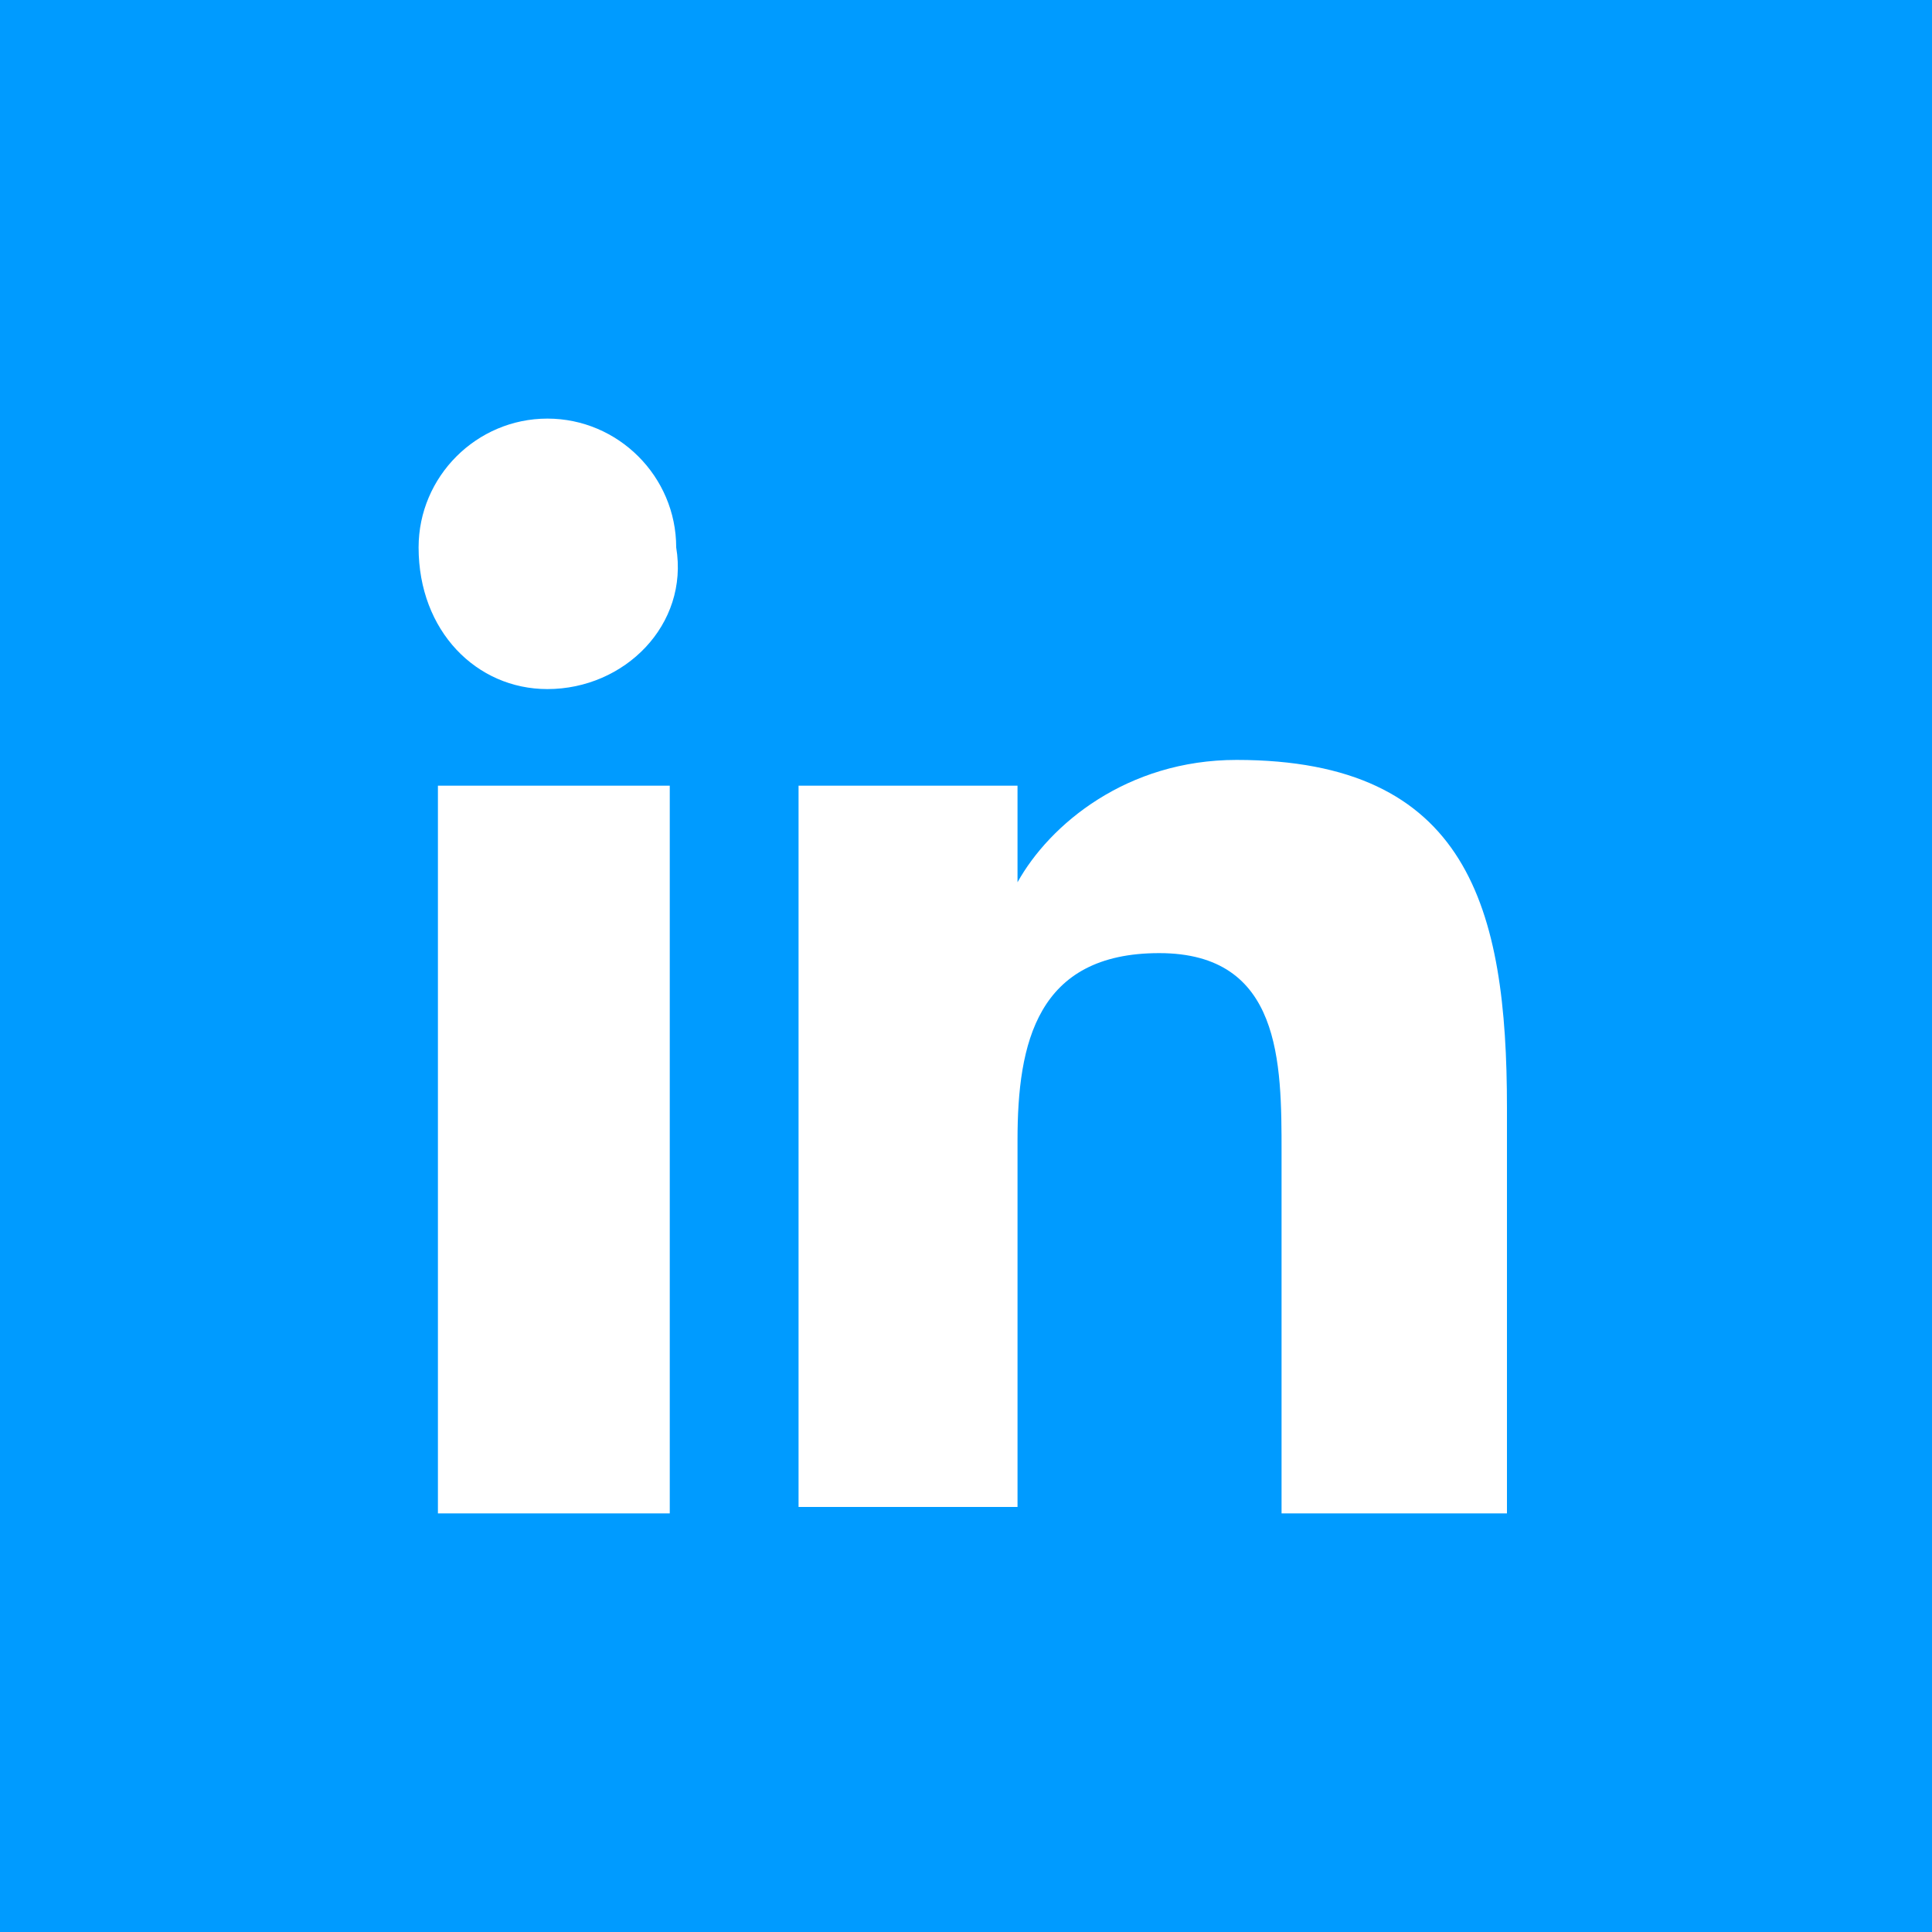 <?xml version="1.0" encoding="utf-8"?>
<!-- Generator: Adobe Illustrator 21.0.0, SVG Export Plug-In . SVG Version: 6.00 Build 0)  -->
<svg version="1.1" id="Livello_1" xmlns="http://www.w3.org/2000/svg" xmlns:xlink="http://www.w3.org/1999/xlink" x="0px" y="0px"
	 viewBox="0 0 30 30" style="enable-background:new 0 0 30 30;" xml:space="preserve">
<style type="text/css">
	.st0{fill:#009BFF;}
	.st1{fill:#FFFFFF;}
</style>
<rect class="st0" width="30" height="30"/>
<g>
	<g>
		<g>
			<path class="st1" d="M10.4,23.5H6.8V12.2h3.6V23.5z M8.5,10.7c-1.1,0-2-0.9-2-2.2c0-1.1,0.9-2,2-2s2,0.9,2,2
				C10.7,9.7,9.7,10.7,8.5,10.7z M23.5,23.5h-3.6v-5.6c0-1.4,0-3.1-1.9-3.1c-1.9,0-2.2,1.4-2.2,2.9v5.7h-3.4V12.2h3.4v1.5l0,0
				c0.5-0.9,1.7-1.9,3.4-1.9c3.6,0,4.2,2.3,4.2,5.4V23.5z"/>
		</g>
	</g>
</g>
</svg>
